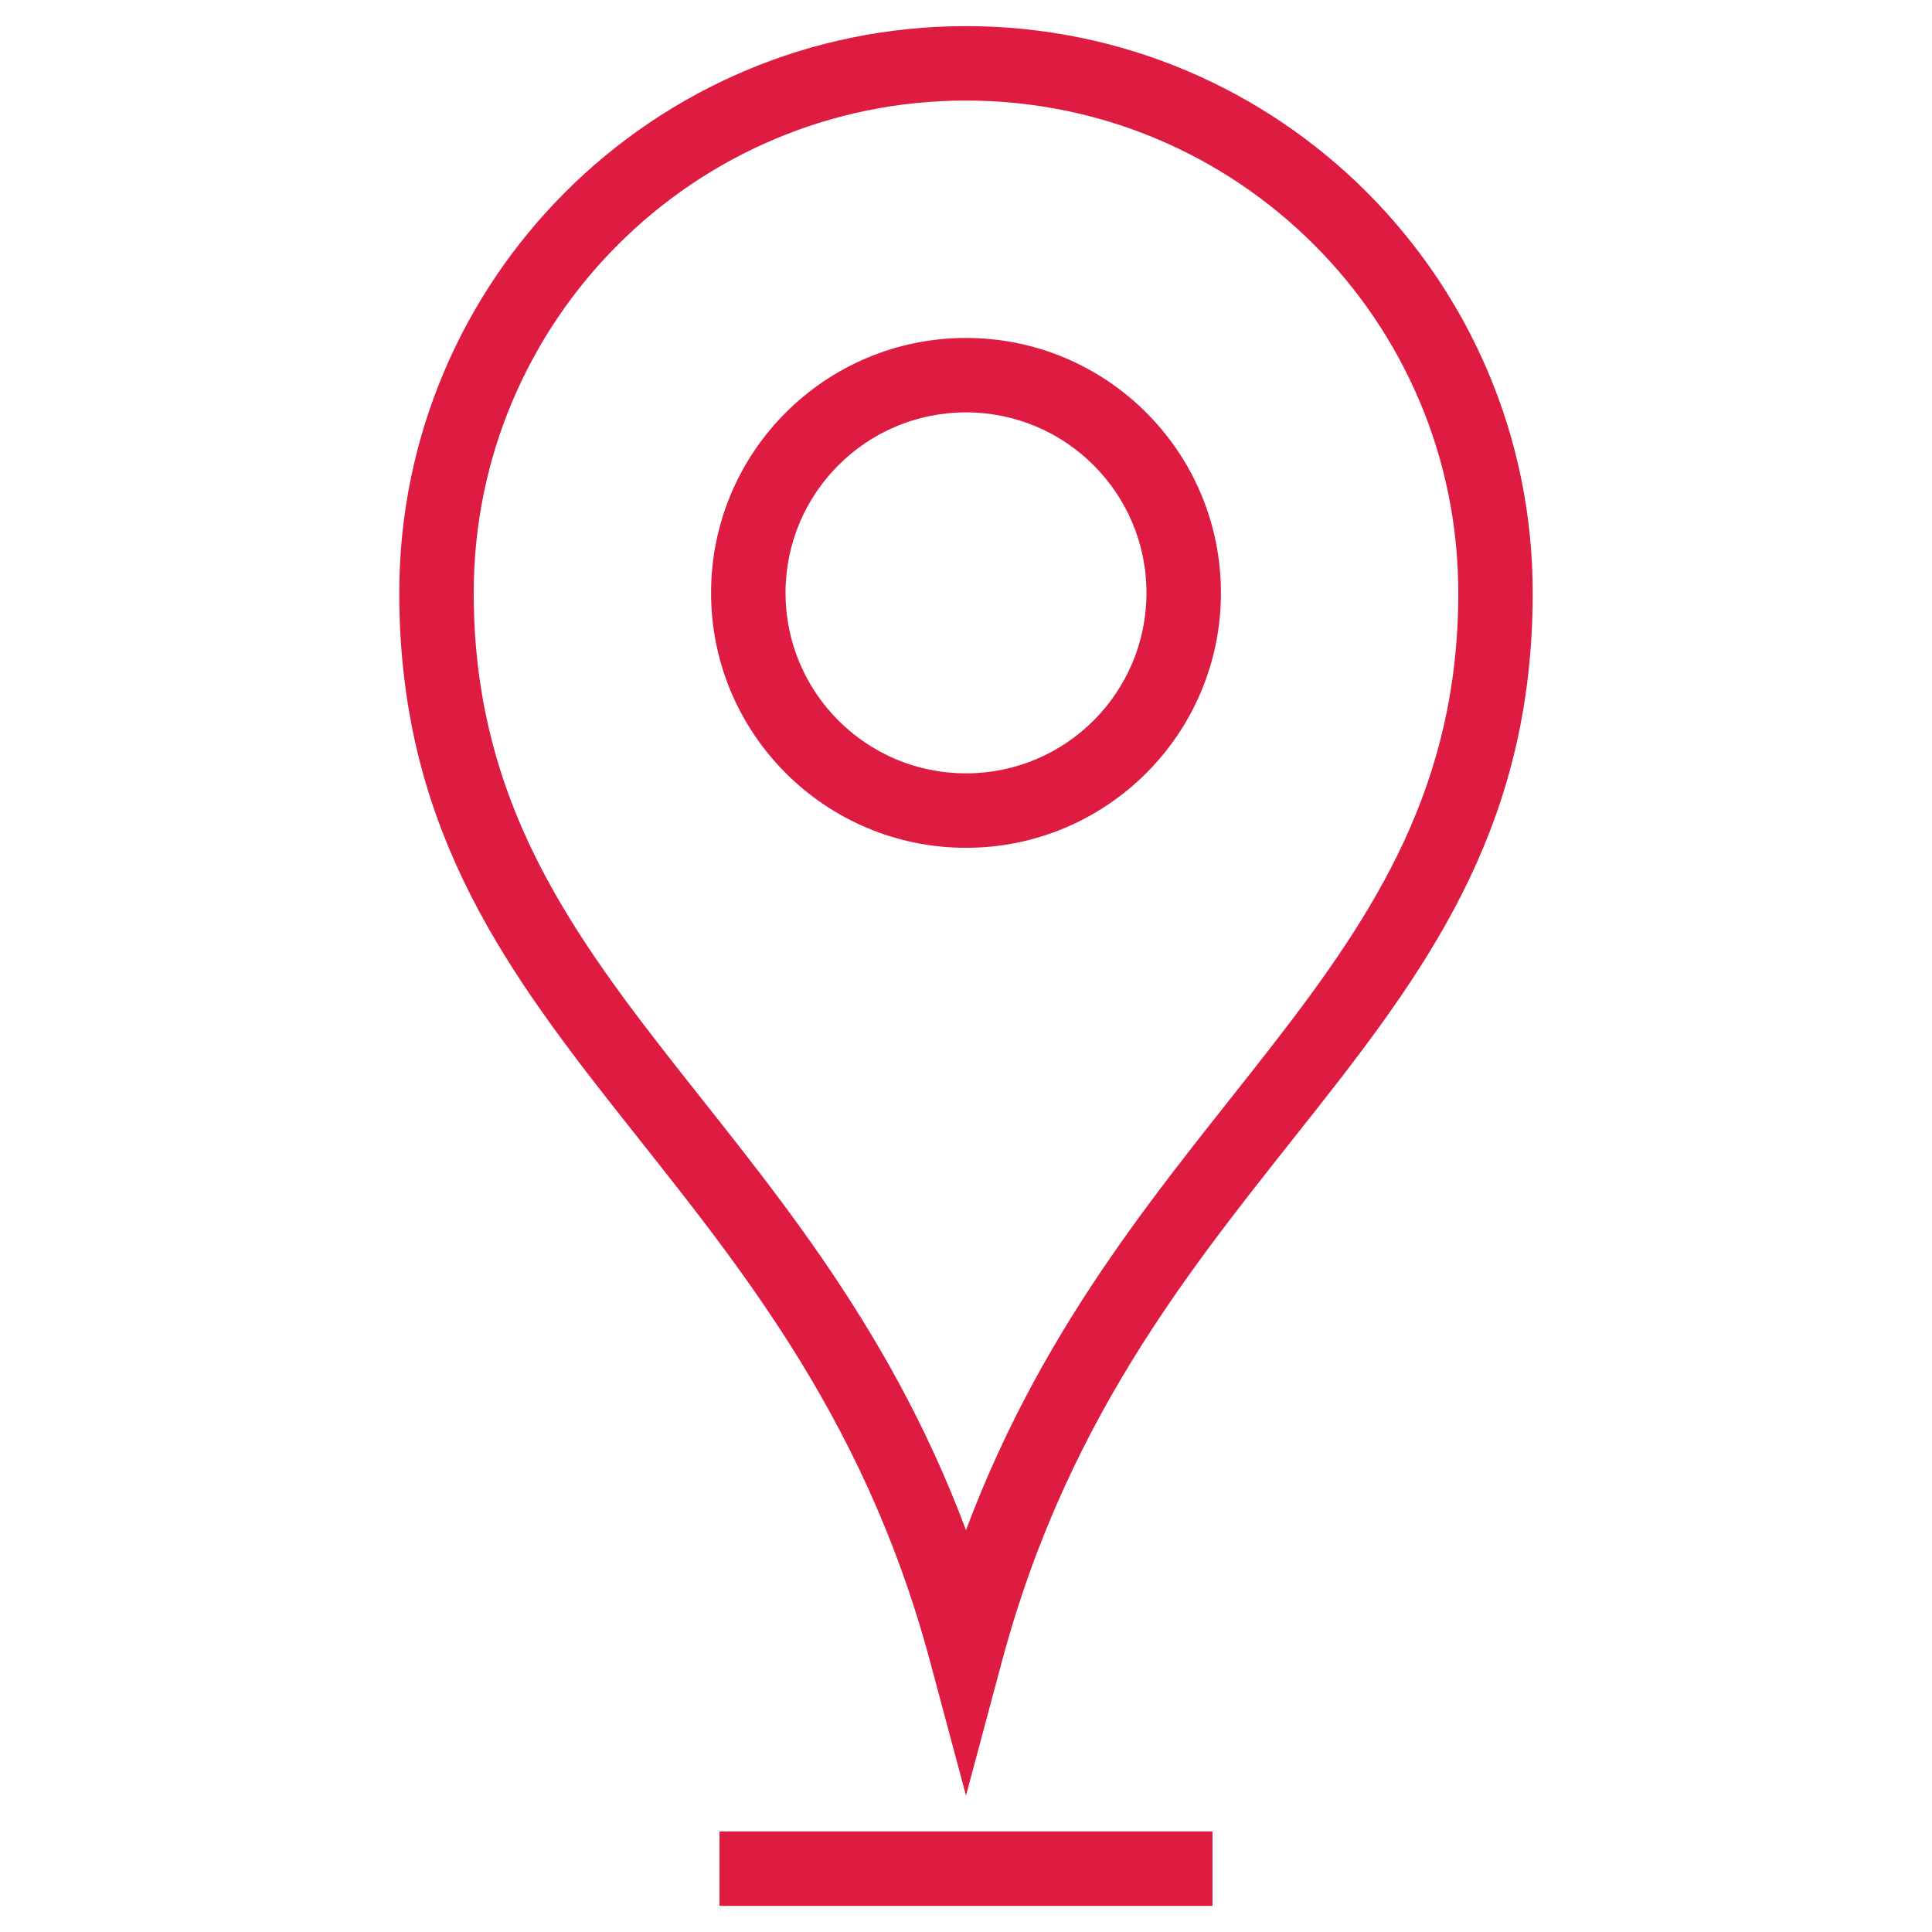 <svg width="63" height="63" viewBox="0 0 63 63" fill="none" xmlns="http://www.w3.org/2000/svg">
<path d="M13.02 19.332C13.02 9.126 21.294 0.852 31.5 0.852C41.706 0.852 49.98 9.126 49.98 19.332C49.98 34.12 37.102 37.645 32.671 54.179L31.5 58.55L30.329 54.179C25.898 37.645 13.02 34.12 13.02 19.332ZM23.462 59.721H39.538V62.148H23.462V59.721ZM31.5 11.02C36.09 11.02 39.813 14.742 39.813 19.332C39.813 23.924 36.09 27.646 31.5 27.646C26.91 27.646 23.187 23.923 23.187 19.332C23.187 14.742 26.91 11.02 31.5 11.02ZM31.5 13.447C28.25 13.447 25.615 16.082 25.615 19.332C25.615 22.584 28.25 25.218 31.5 25.218C34.75 25.218 37.385 22.584 37.385 19.332C37.385 16.082 34.75 13.447 31.5 13.447ZM47.553 19.332C47.553 10.467 40.366 3.279 31.5 3.279C22.634 3.279 15.447 10.467 15.447 19.332C15.447 31.881 26.272 35.955 31.5 49.894C36.728 35.955 47.553 31.88 47.553 19.332Z" fill="#DE1B41"/>
</svg>
